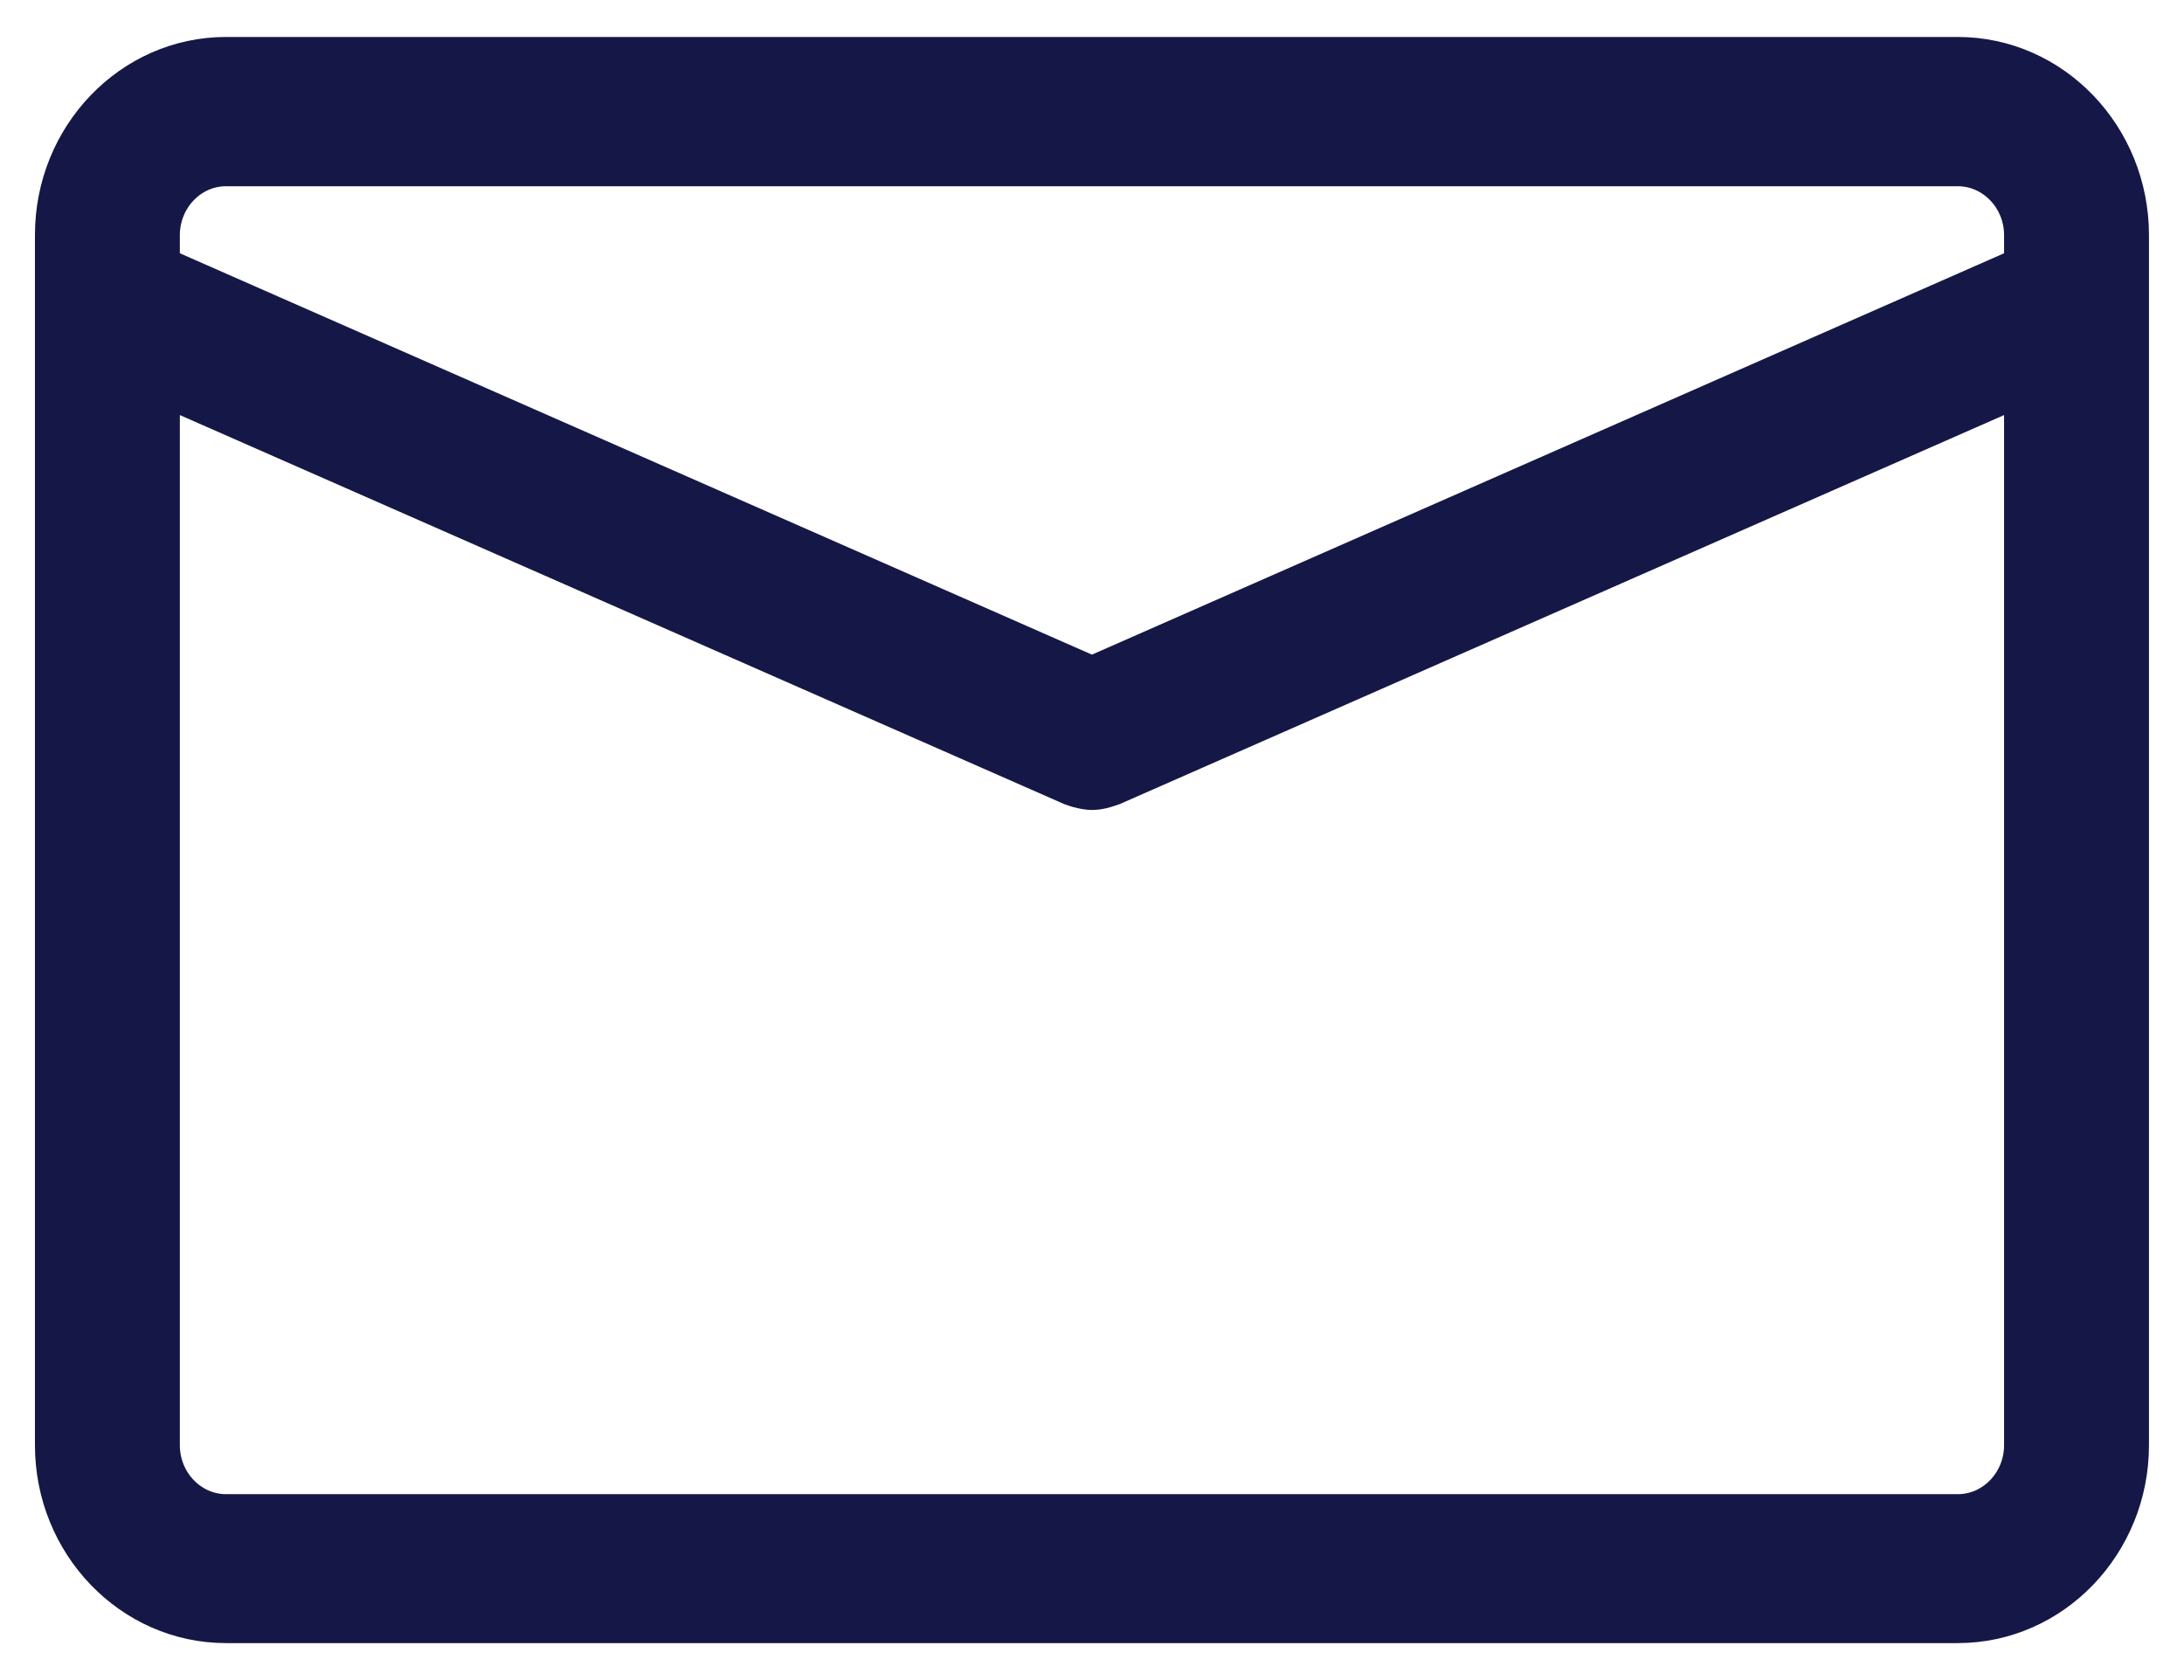 <svg width="26" height="20" viewBox="0 0 26 20" fill="none" xmlns="http://www.w3.org/2000/svg">
<g id="email" clip-path="url(#clip0_4977_4266)">
<path id="Vector" d="M23.307 0.69H2.691C1.573 0.69 0.666 1.637 0.666 2.796V3.594V3.599V17.204C0.666 18.367 1.577 19.31 2.691 19.31H23.307C24.425 19.31 25.333 18.363 25.333 17.204V3.602V3.597V2.8C25.333 1.637 24.425 0.69 23.307 0.69ZM24.108 17.204C24.108 17.662 23.749 18.037 23.307 18.037H2.691C2.251 18.037 1.891 17.663 1.891 17.204V4.558L12.762 9.34C12.775 9.345 12.79 9.349 12.803 9.354C12.816 9.358 12.832 9.362 12.845 9.367C12.897 9.38 12.947 9.392 12.999 9.392C13.052 9.392 13.101 9.383 13.154 9.367C13.167 9.362 13.183 9.358 13.195 9.354C13.208 9.349 13.224 9.345 13.237 9.34L24.108 4.558L24.108 17.204ZM24.108 3.178L12.999 8.066L1.891 3.178V2.8C1.891 2.342 2.249 1.967 2.691 1.967H23.307C23.747 1.967 24.108 2.34 24.108 2.8L24.108 3.178Z" fill="#151846" stroke="#151846" stroke-width="0.5"/>
</g>
<defs>
<clipPath id="clip0_4977_4266">
<rect width="26" height="20" fill="white"/>
</clipPath>
</defs>
</svg>
